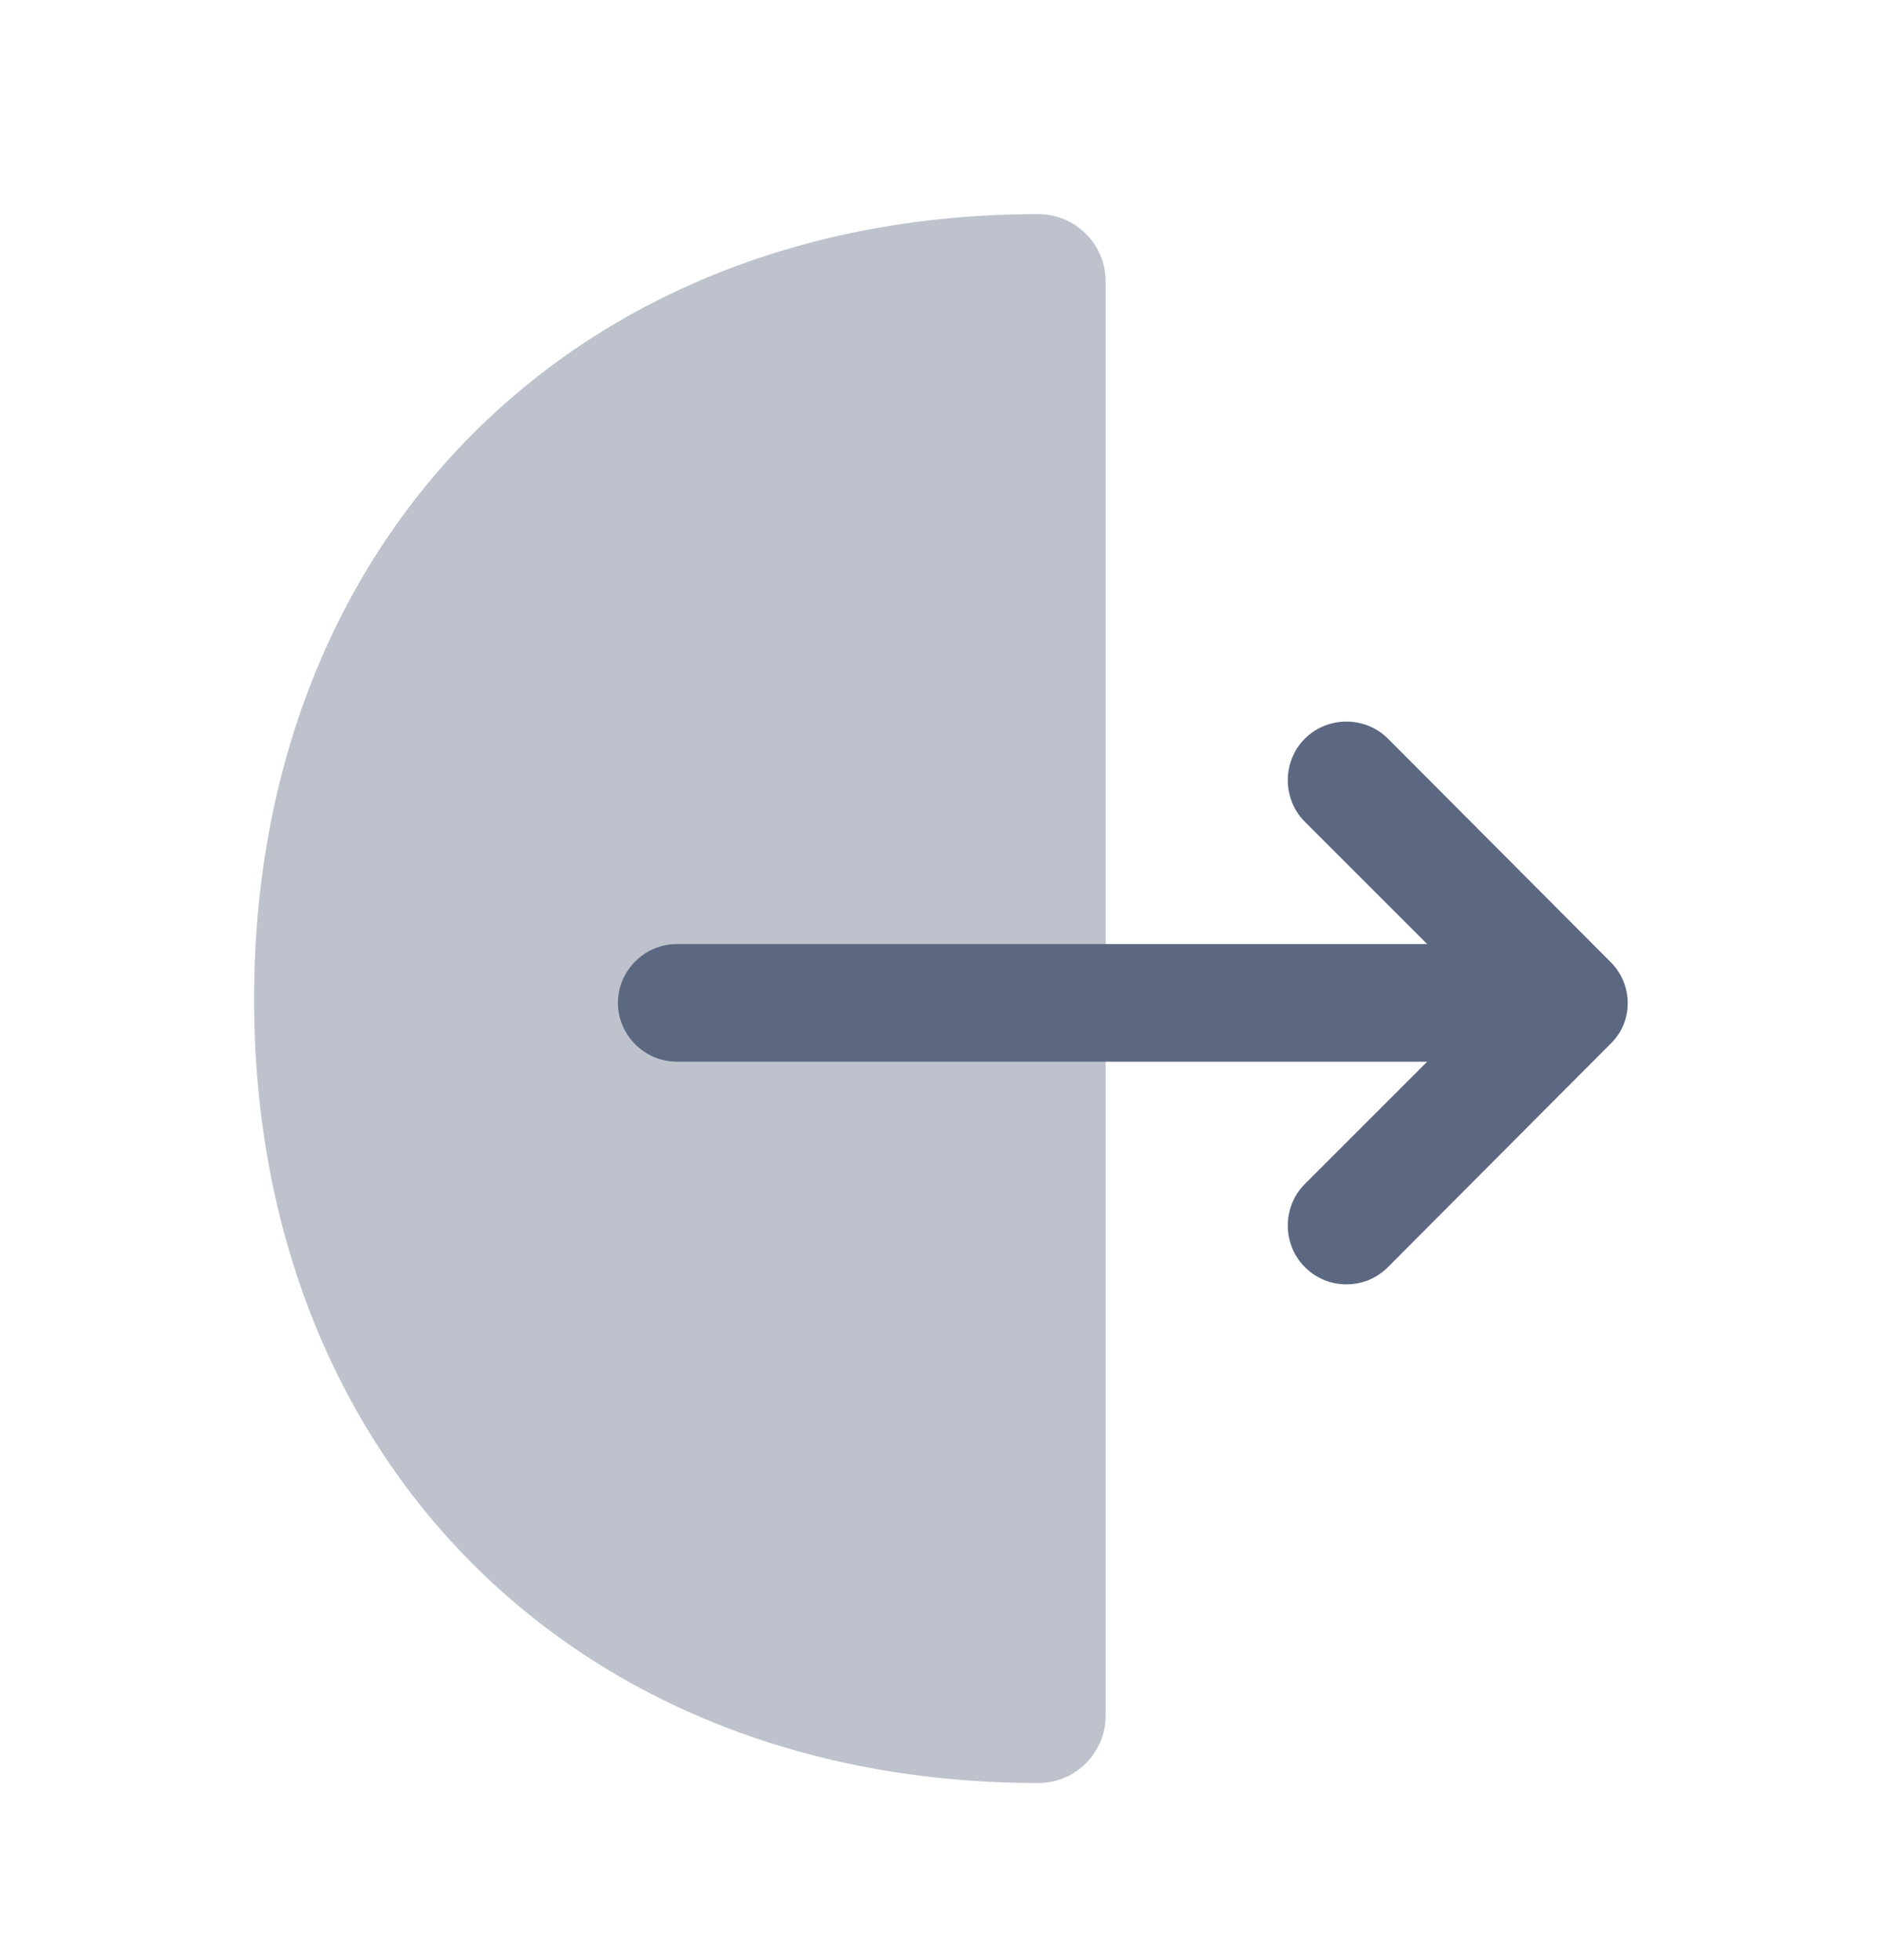 <svg width="24" height="25" viewBox="0 0 24 25" fill="none" xmlns="http://www.w3.org/2000/svg">
<path opacity="0.4" d="M13.24 2.731C13.71 2.731 14.1 3.111 14.1 3.591V21.881C14.1 22.351 13.72 22.741 13.24 22.741C7.35 22.741 3.24 18.631 3.24 12.741C3.24 6.851 7.36 2.731 13.24 2.731Z" fill="#5C6881"/>
<path d="M20.54 12.271L17.7 9.421C17.41 9.131 16.93 9.131 16.64 9.421C16.35 9.711 16.35 10.191 16.64 10.481L18.2 12.041H8.63C8.22 12.041 7.88 12.381 7.88 12.791C7.88 13.201 8.22 13.541 8.63 13.541H18.2L16.64 15.101C16.35 15.391 16.35 15.871 16.64 16.161C16.79 16.311 16.98 16.381 17.17 16.381C17.36 16.381 17.55 16.311 17.7 16.161L20.54 13.311C20.83 13.031 20.83 12.561 20.54 12.271Z" fill="#5C6881"/>
</svg>
